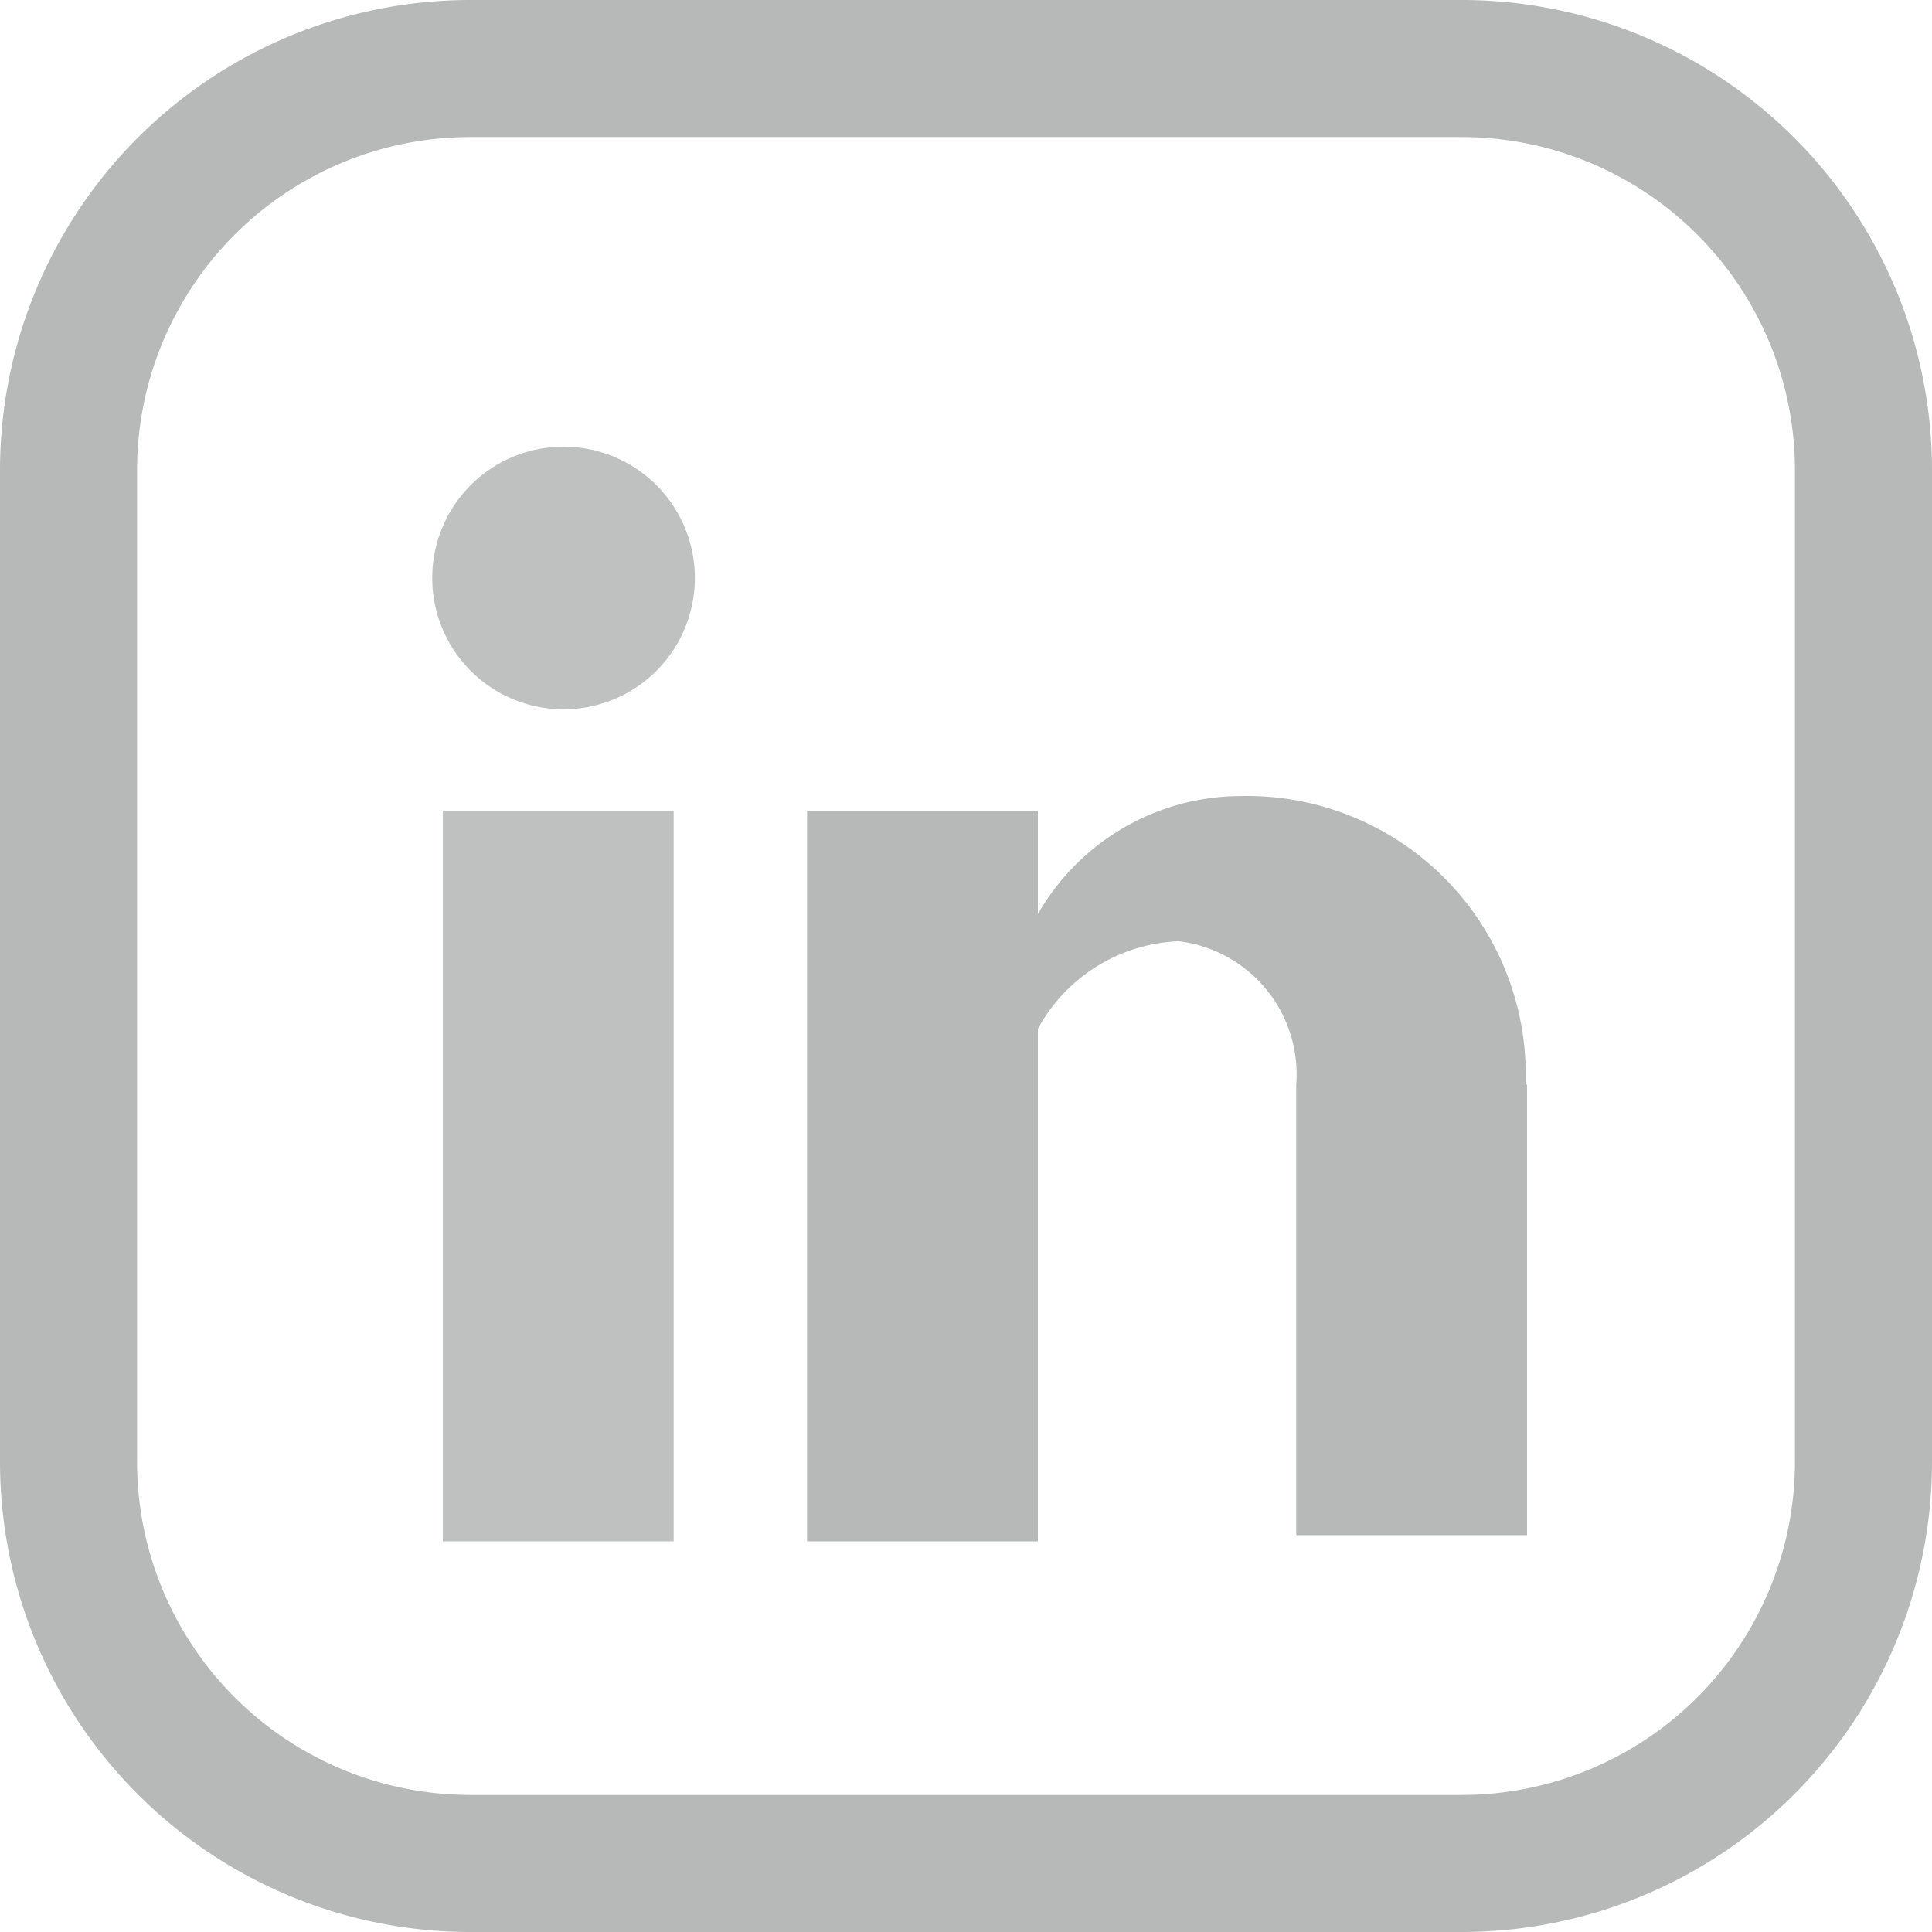 <svg id="Grupo_1156" data-name="Grupo 1156" xmlns="http://www.w3.org/2000/svg" xmlns:xlink="http://www.w3.org/1999/xlink" width="28.191" height="28.191" viewBox="0 0 28.191 28.191">
  <defs>
    <clipPath id="clip-path">
      <rect id="Rectángulo_9" data-name="Rectángulo 9" width="28.191" height="28.191" transform="translate(0 0)" fill="none"/>
    </clipPath>
  </defs>
  <rect id="Rectángulo_7" data-name="Rectángulo 7" width="3.368" height="10.659" transform="translate(6.462 11.832)" fill="#bfc1c1"/>
  <g id="Grupo_52" data-name="Grupo 52">
    <g id="Enmascarar_grupo_51" data-name="Enmascarar grupo 51" clip-path="url(#clip-path)">
      <path id="Trazado_40" data-name="Trazado 40" d="M22.261,15.826a4.07,4.07,0,0,0-4.182-4.21,3.419,3.419,0,0,0-2.935,1.723V11.832H11.776V22.491h3.368V15.013A2.449,2.449,0,0,1,17.2,13.734a1.957,1.957,0,0,1,1.714,2.092V22.4h3.368V15.826Z" fill="#b7b9b9"/>
      <path id="Trazado_41" data-name="Trazado 41" d="M10.139,8.434A1.916,1.916,0,1,1,8.222,6.518a1.916,1.916,0,0,1,1.917,1.916" fill="#bfc1c1"/>
      <path id="Trazado_7610" data-name="Trazado 7610" d="M5.863,0H20.328a5.863,5.863,0,0,1,5.863,5.863V20.328a5.863,5.863,0,0,1-5.863,5.863H5.863A5.863,5.863,0,0,1,0,20.328V5.863A5.863,5.863,0,0,1,5.863,0Z" transform="translate(1 1)" fill="none" stroke="#b7b9b9" stroke-width="2"/>
    </g>
  </g>
</svg>
